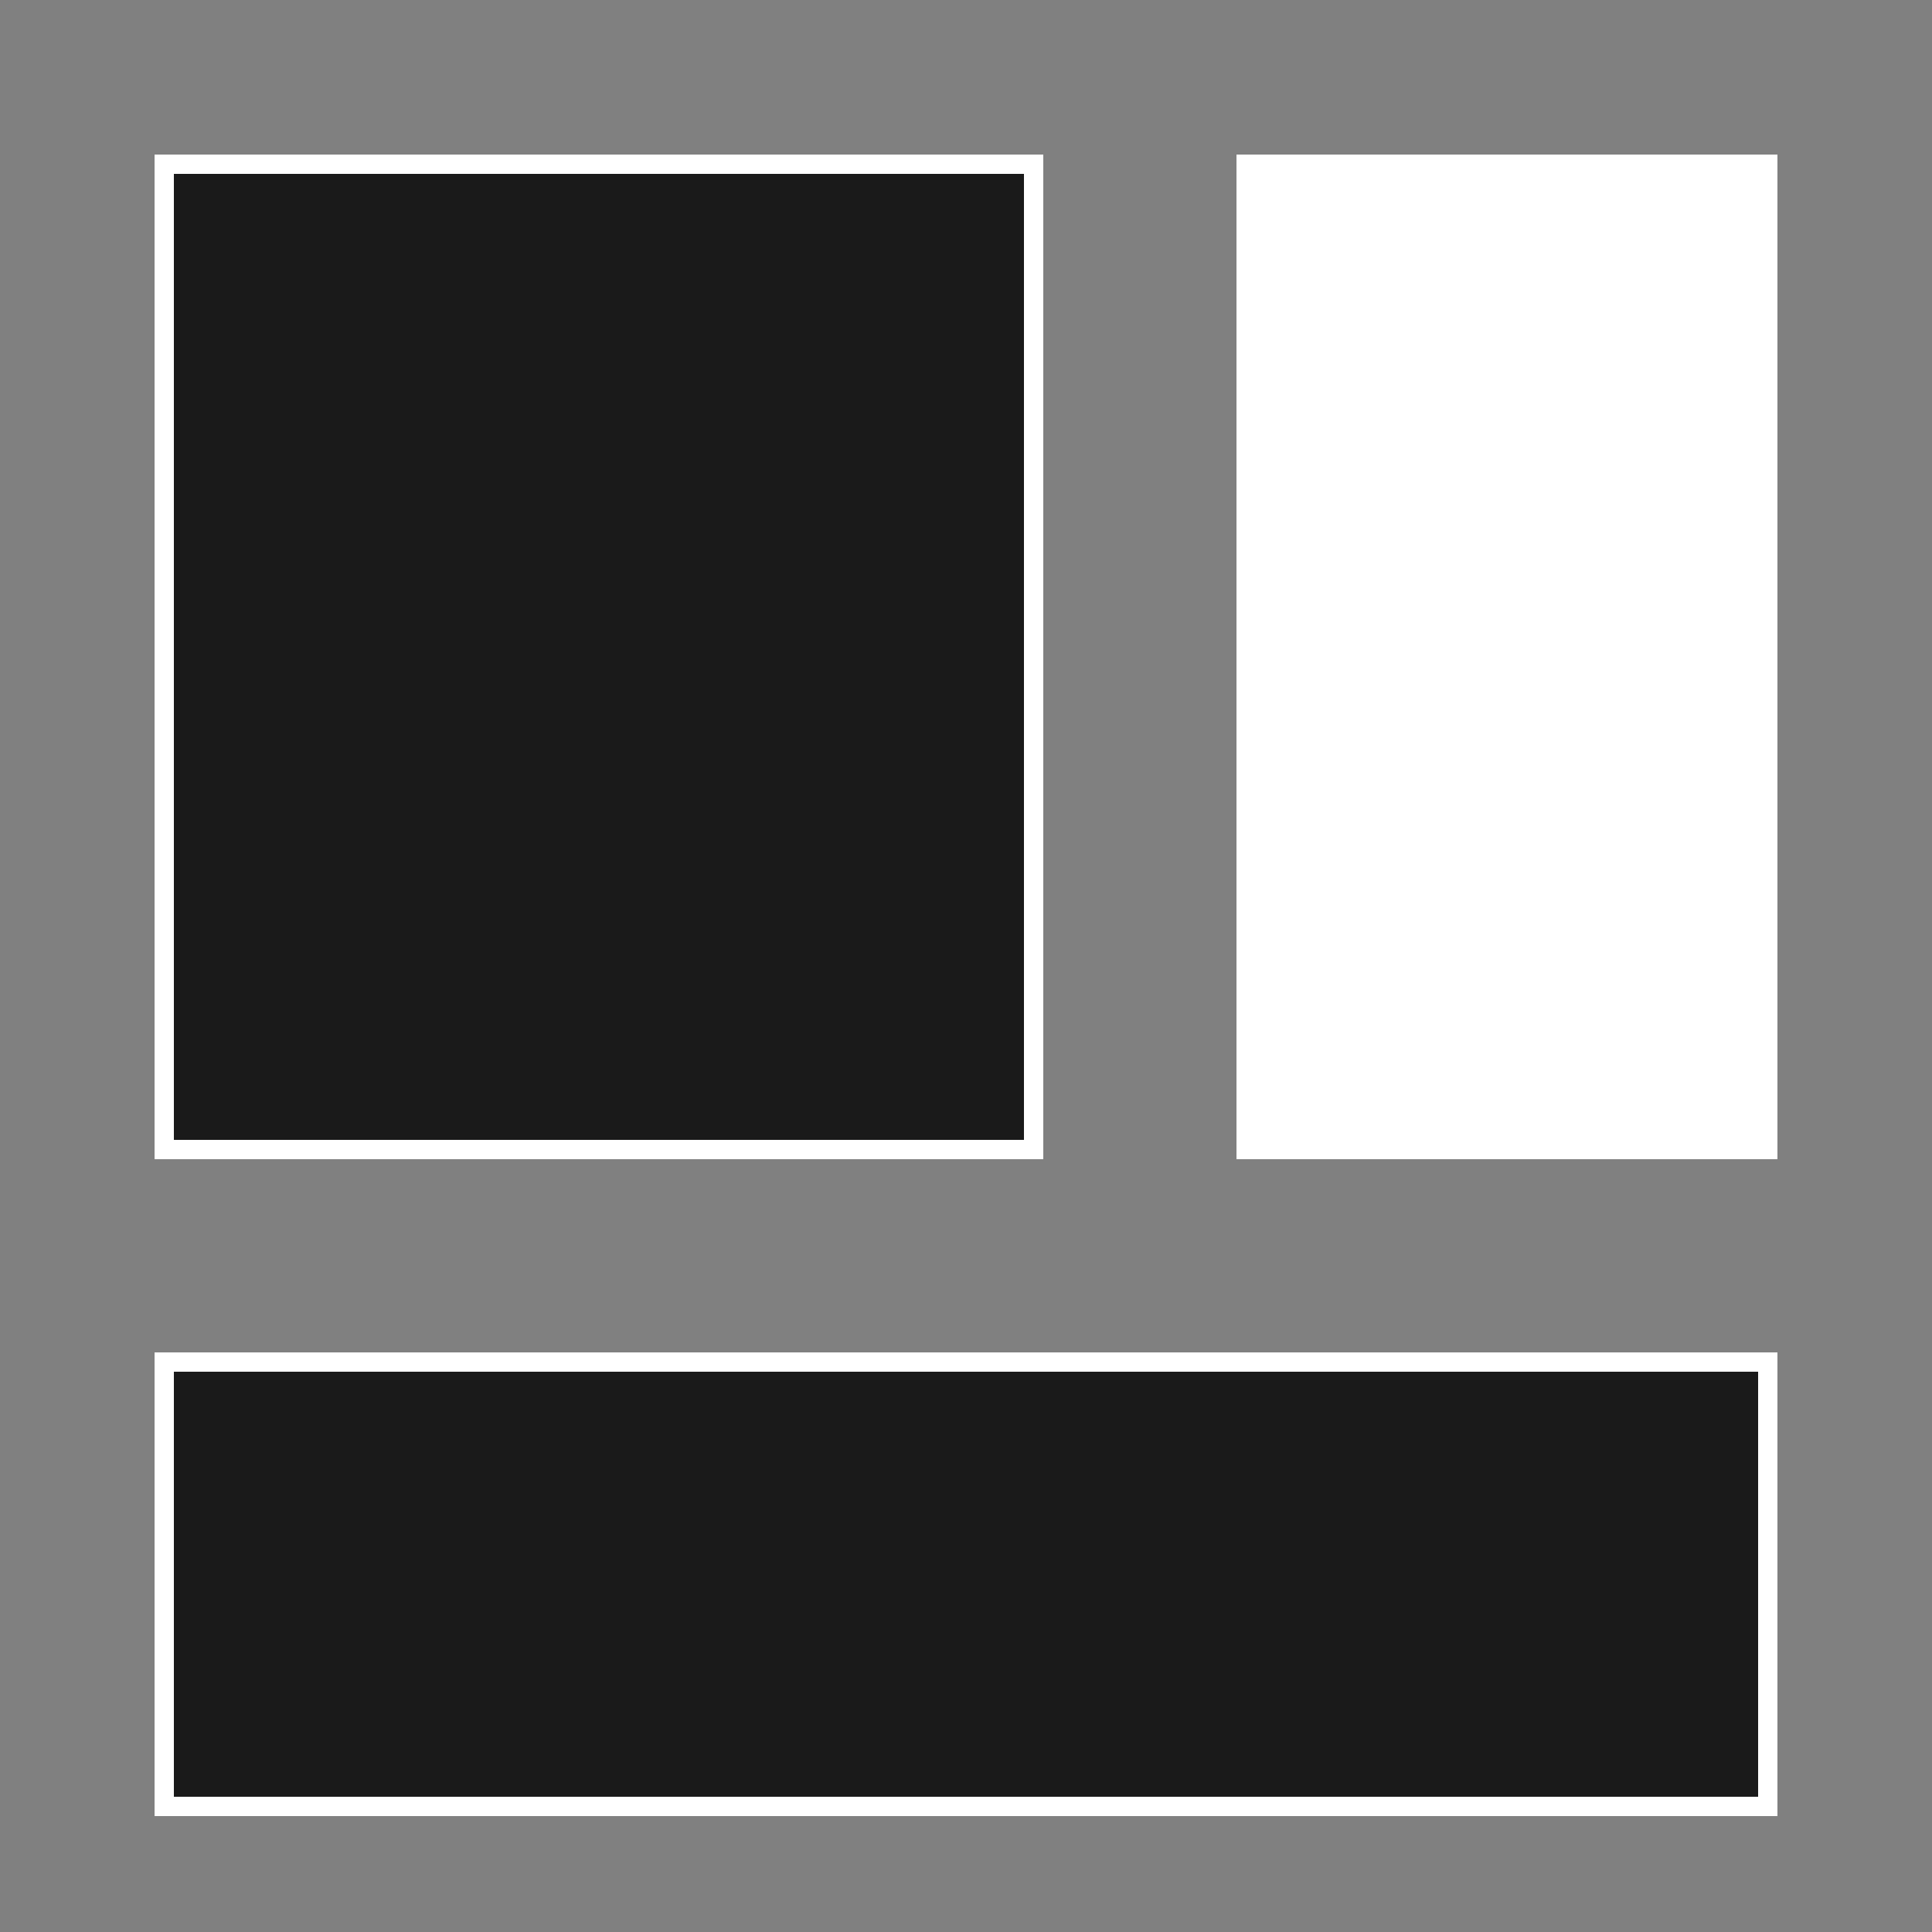 <svg xmlns="http://www.w3.org/2000/svg" width="50" height="50" viewBox="0 0 50 50">
  <rect x="0" y="0" width="50" height="50" fill="#808080" stroke="none"/>
  <g id="グループ_65138" data-name="グループ 65138" transform="translate(1957 -11104)">
    <rect id="長方形_99706" data-name="長方形 99706" width="50" height="50" transform="translate(-1957 11104)" fill="#1a1a1a" opacity="0"/>
    <g id="グループ_65146" data-name="グループ 65146" transform="translate(-1953 11109)">
      <g id="長方形_99699" data-name="長方形 99699" transform="translate(0 -1)" fill="#1a1a1a" stroke="#fff" stroke-width="0.5">
        <rect width="23" height="26" stroke="none"/>
        <rect x="0.25" y="0.25" width="22.5" height="25.5" fill="none"/>
      </g>
      <rect id="長方形_99700" data-name="長方形 99700" width="14" height="26" transform="translate(28 -1)" fill="#fff"/>
      <g id="長方形_99701" data-name="長方形 99701" transform="translate(0 30)" fill="#1a1a1a" stroke="#fff" stroke-width="0.5">
        <rect width="42" height="12" stroke="none"/>
        <rect x="0.25" y="0.25" width="41.5" height="11.5" fill="none"/>
      </g>
    </g>
  </g>
</svg>
